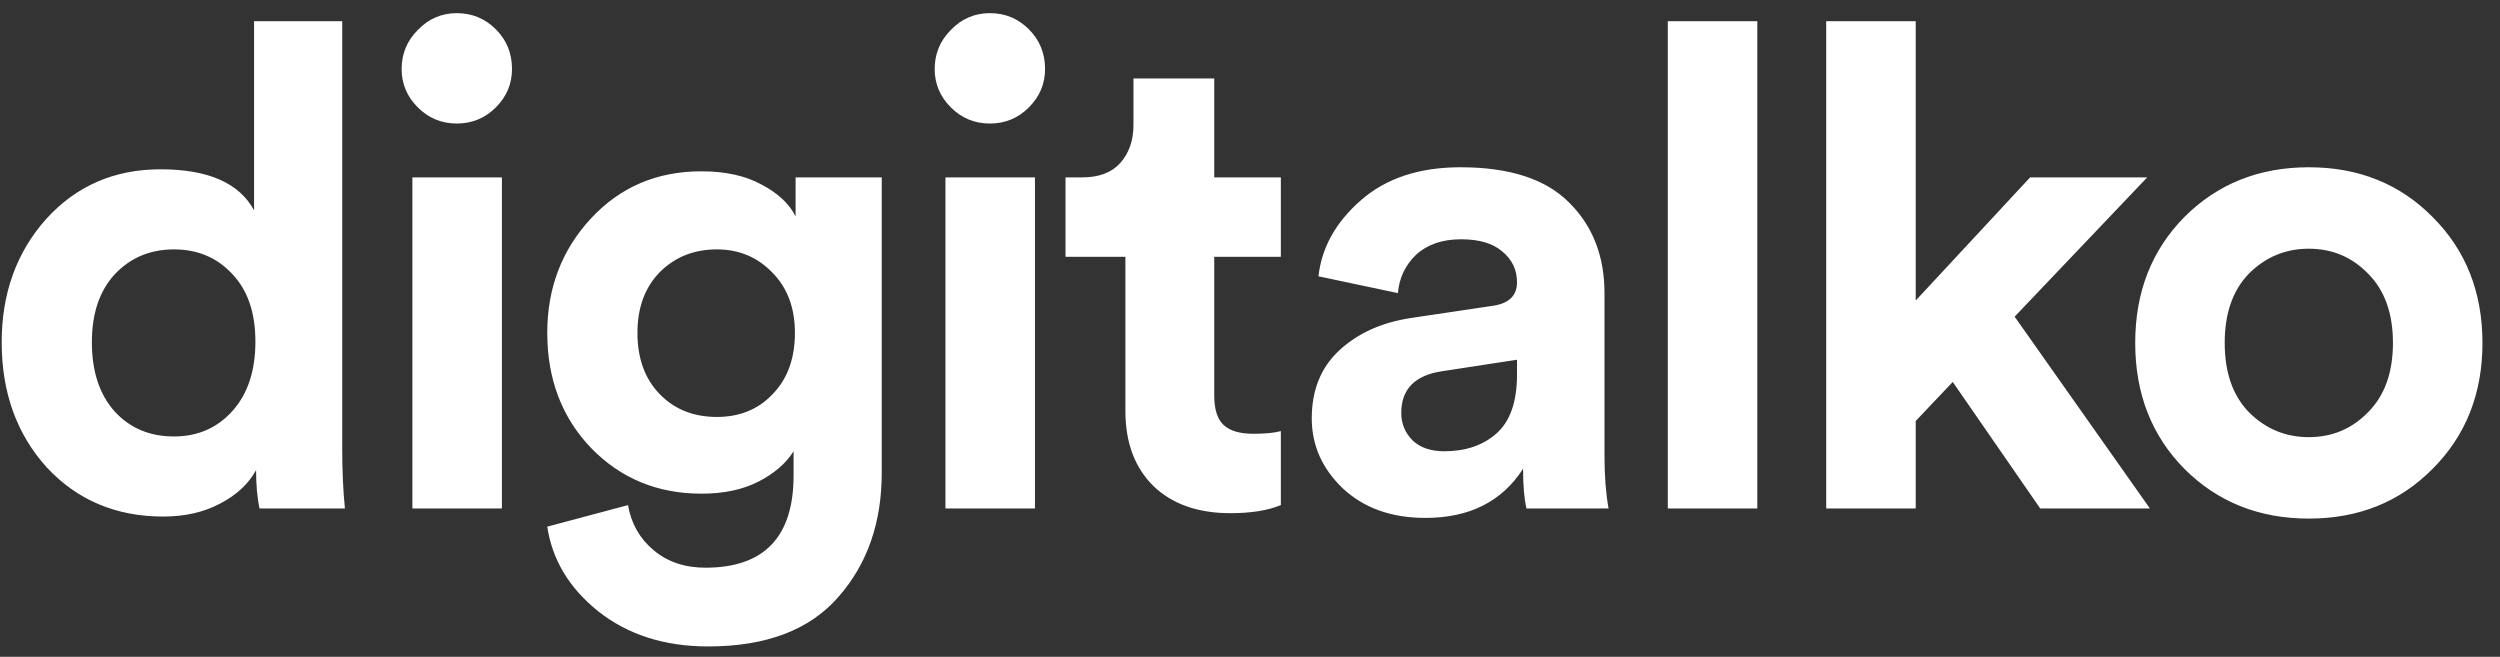 <?xml version="1.0" encoding="UTF-8"?> <svg xmlns="http://www.w3.org/2000/svg" width="118" height="31" viewBox="0 0 118 31" fill="none"><rect x="0" y="0" width="118" height="31" fill="#333333" stroke="none"/><path d="M16.153 1.002V21.173C16.153 22.211 16.195 23.153 16.28 24H12.246C12.14 23.471 12.087 22.867 12.087 22.189C11.727 22.846 11.155 23.375 10.372 23.778C9.609 24.18 8.72 24.381 7.704 24.381C5.48 24.381 3.648 23.608 2.208 22.062C0.789 20.495 0.08 18.526 0.08 16.154C0.08 13.846 0.779 11.908 2.176 10.341C3.595 8.774 5.395 7.991 7.576 7.991C9.821 7.991 11.293 8.636 11.992 9.928V1.002H16.153ZM4.336 16.154C4.336 17.531 4.696 18.621 5.416 19.426C6.136 20.209 7.068 20.601 8.212 20.601C9.334 20.601 10.255 20.199 10.975 19.394C11.695 18.589 12.055 17.499 12.055 16.122C12.055 14.767 11.695 13.708 10.975 12.946C10.255 12.162 9.334 11.771 8.212 11.771C7.089 11.771 6.158 12.162 5.416 12.946C4.696 13.729 4.336 14.799 4.336 16.154ZM23.69 24H19.465V8.372H23.69V24ZM18.957 3.258C18.957 2.538 19.211 1.924 19.72 1.415C20.228 0.886 20.842 0.621 21.562 0.621C22.282 0.621 22.896 0.875 23.404 1.384C23.913 1.892 24.167 2.516 24.167 3.258C24.167 3.956 23.913 4.56 23.404 5.068C22.896 5.576 22.282 5.831 21.562 5.831C20.842 5.831 20.228 5.576 19.72 5.068C19.211 4.56 18.957 3.956 18.957 3.258ZM25.831 24.858L29.642 23.841C29.791 24.709 30.193 25.419 30.85 25.969C31.506 26.52 32.321 26.795 33.295 26.795C36.07 26.795 37.457 25.345 37.457 22.444V21.3C37.097 21.872 36.546 22.348 35.805 22.729C35.064 23.111 34.164 23.301 33.105 23.301C31.03 23.301 29.293 22.581 27.895 21.141C26.519 19.701 25.831 17.891 25.831 15.709C25.831 13.592 26.519 11.792 27.895 10.309C29.272 8.827 31.008 8.086 33.105 8.086C34.248 8.086 35.201 8.298 35.964 8.721C36.726 9.124 37.255 9.621 37.552 10.214V8.372H41.618V22.317C41.618 24.667 40.94 26.615 39.585 28.161C38.23 29.728 36.175 30.512 33.422 30.512C31.368 30.512 29.642 29.961 28.245 28.86C26.868 27.759 26.064 26.425 25.831 24.858ZM33.836 19.68C34.916 19.68 35.794 19.32 36.472 18.6C37.171 17.88 37.52 16.916 37.52 15.709C37.52 14.524 37.16 13.571 36.44 12.851C35.741 12.131 34.873 11.771 33.836 11.771C32.755 11.771 31.855 12.131 31.136 12.851C30.437 13.571 30.087 14.524 30.087 15.709C30.087 16.916 30.437 17.88 31.136 18.6C31.834 19.32 32.734 19.68 33.836 19.68ZM48.85 24H44.625V8.372H48.85V24ZM44.117 3.258C44.117 2.538 44.371 1.924 44.879 1.415C45.388 0.886 46.002 0.621 46.722 0.621C47.442 0.621 48.056 0.875 48.564 1.384C49.072 1.892 49.327 2.516 49.327 3.258C49.327 3.956 49.072 4.56 48.564 5.068C48.056 5.576 47.442 5.831 46.722 5.831C46.002 5.831 45.388 5.576 44.879 5.068C44.371 4.56 44.117 3.956 44.117 3.258ZM57.312 3.702V8.372H60.456V12.12H57.312V18.663C57.312 19.32 57.46 19.786 57.757 20.061C58.053 20.337 58.519 20.474 59.154 20.474C59.726 20.474 60.16 20.432 60.456 20.347V23.841C59.842 24.095 59.048 24.222 58.074 24.222C56.55 24.222 55.342 23.799 54.453 22.952C53.564 22.084 53.119 20.898 53.119 19.394V12.12H50.292V8.372H51.086C51.87 8.372 52.462 8.149 52.865 7.705C53.288 7.239 53.5 6.635 53.5 5.894V3.702H57.312ZM61.915 19.744C61.915 18.409 62.349 17.34 63.217 16.535C64.085 15.731 65.208 15.222 66.584 15.011L70.428 14.439C71.211 14.333 71.603 13.962 71.603 13.327C71.603 12.734 71.37 12.247 70.904 11.866C70.459 11.485 69.814 11.294 68.966 11.294C68.077 11.294 67.368 11.538 66.838 12.025C66.33 12.512 66.044 13.115 65.981 13.835L62.232 13.041C62.381 11.686 63.048 10.489 64.234 9.452C65.419 8.414 66.987 7.895 68.935 7.895C71.264 7.895 72.979 8.456 74.081 9.579C75.182 10.68 75.732 12.099 75.732 13.835V21.522C75.732 22.454 75.796 23.28 75.923 24H72.048C71.942 23.534 71.889 22.909 71.889 22.126C70.894 23.672 69.358 24.445 67.283 24.445C65.674 24.445 64.371 23.979 63.376 23.047C62.402 22.115 61.915 21.014 61.915 19.744ZM68.172 21.3C69.168 21.3 69.983 21.025 70.618 20.474C71.275 19.902 71.603 18.971 71.603 17.679V16.98L68.077 17.52C66.785 17.711 66.139 18.367 66.139 19.489C66.139 19.998 66.319 20.432 66.679 20.792C67.039 21.131 67.537 21.3 68.172 21.3ZM82.945 24H78.72V1.002H82.945V24ZM101.349 8.372L95.091 14.947L101.476 24H96.299L92.169 18.028L90.422 19.871V24H86.197V1.002H90.422V14.185L95.822 8.372H101.349ZM106.15 19.458C106.933 20.241 107.876 20.633 108.977 20.633C110.078 20.633 111.01 20.241 111.772 19.458C112.556 18.674 112.947 17.584 112.947 16.186C112.947 14.788 112.556 13.698 111.772 12.914C111.01 12.131 110.078 11.739 108.977 11.739C107.876 11.739 106.933 12.131 106.15 12.914C105.387 13.698 105.006 14.788 105.006 16.186C105.006 17.584 105.387 18.674 106.15 19.458ZM103.1 10.246C104.667 8.679 106.626 7.895 108.977 7.895C111.327 7.895 113.276 8.679 114.822 10.246C116.389 11.813 117.172 13.793 117.172 16.186C117.172 18.579 116.389 20.559 114.822 22.126C113.276 23.693 111.327 24.477 108.977 24.477C106.626 24.477 104.667 23.693 103.1 22.126C101.555 20.559 100.782 18.579 100.782 16.186C100.782 13.793 101.555 11.813 103.1 10.246Z" fill="white"></path></svg> 